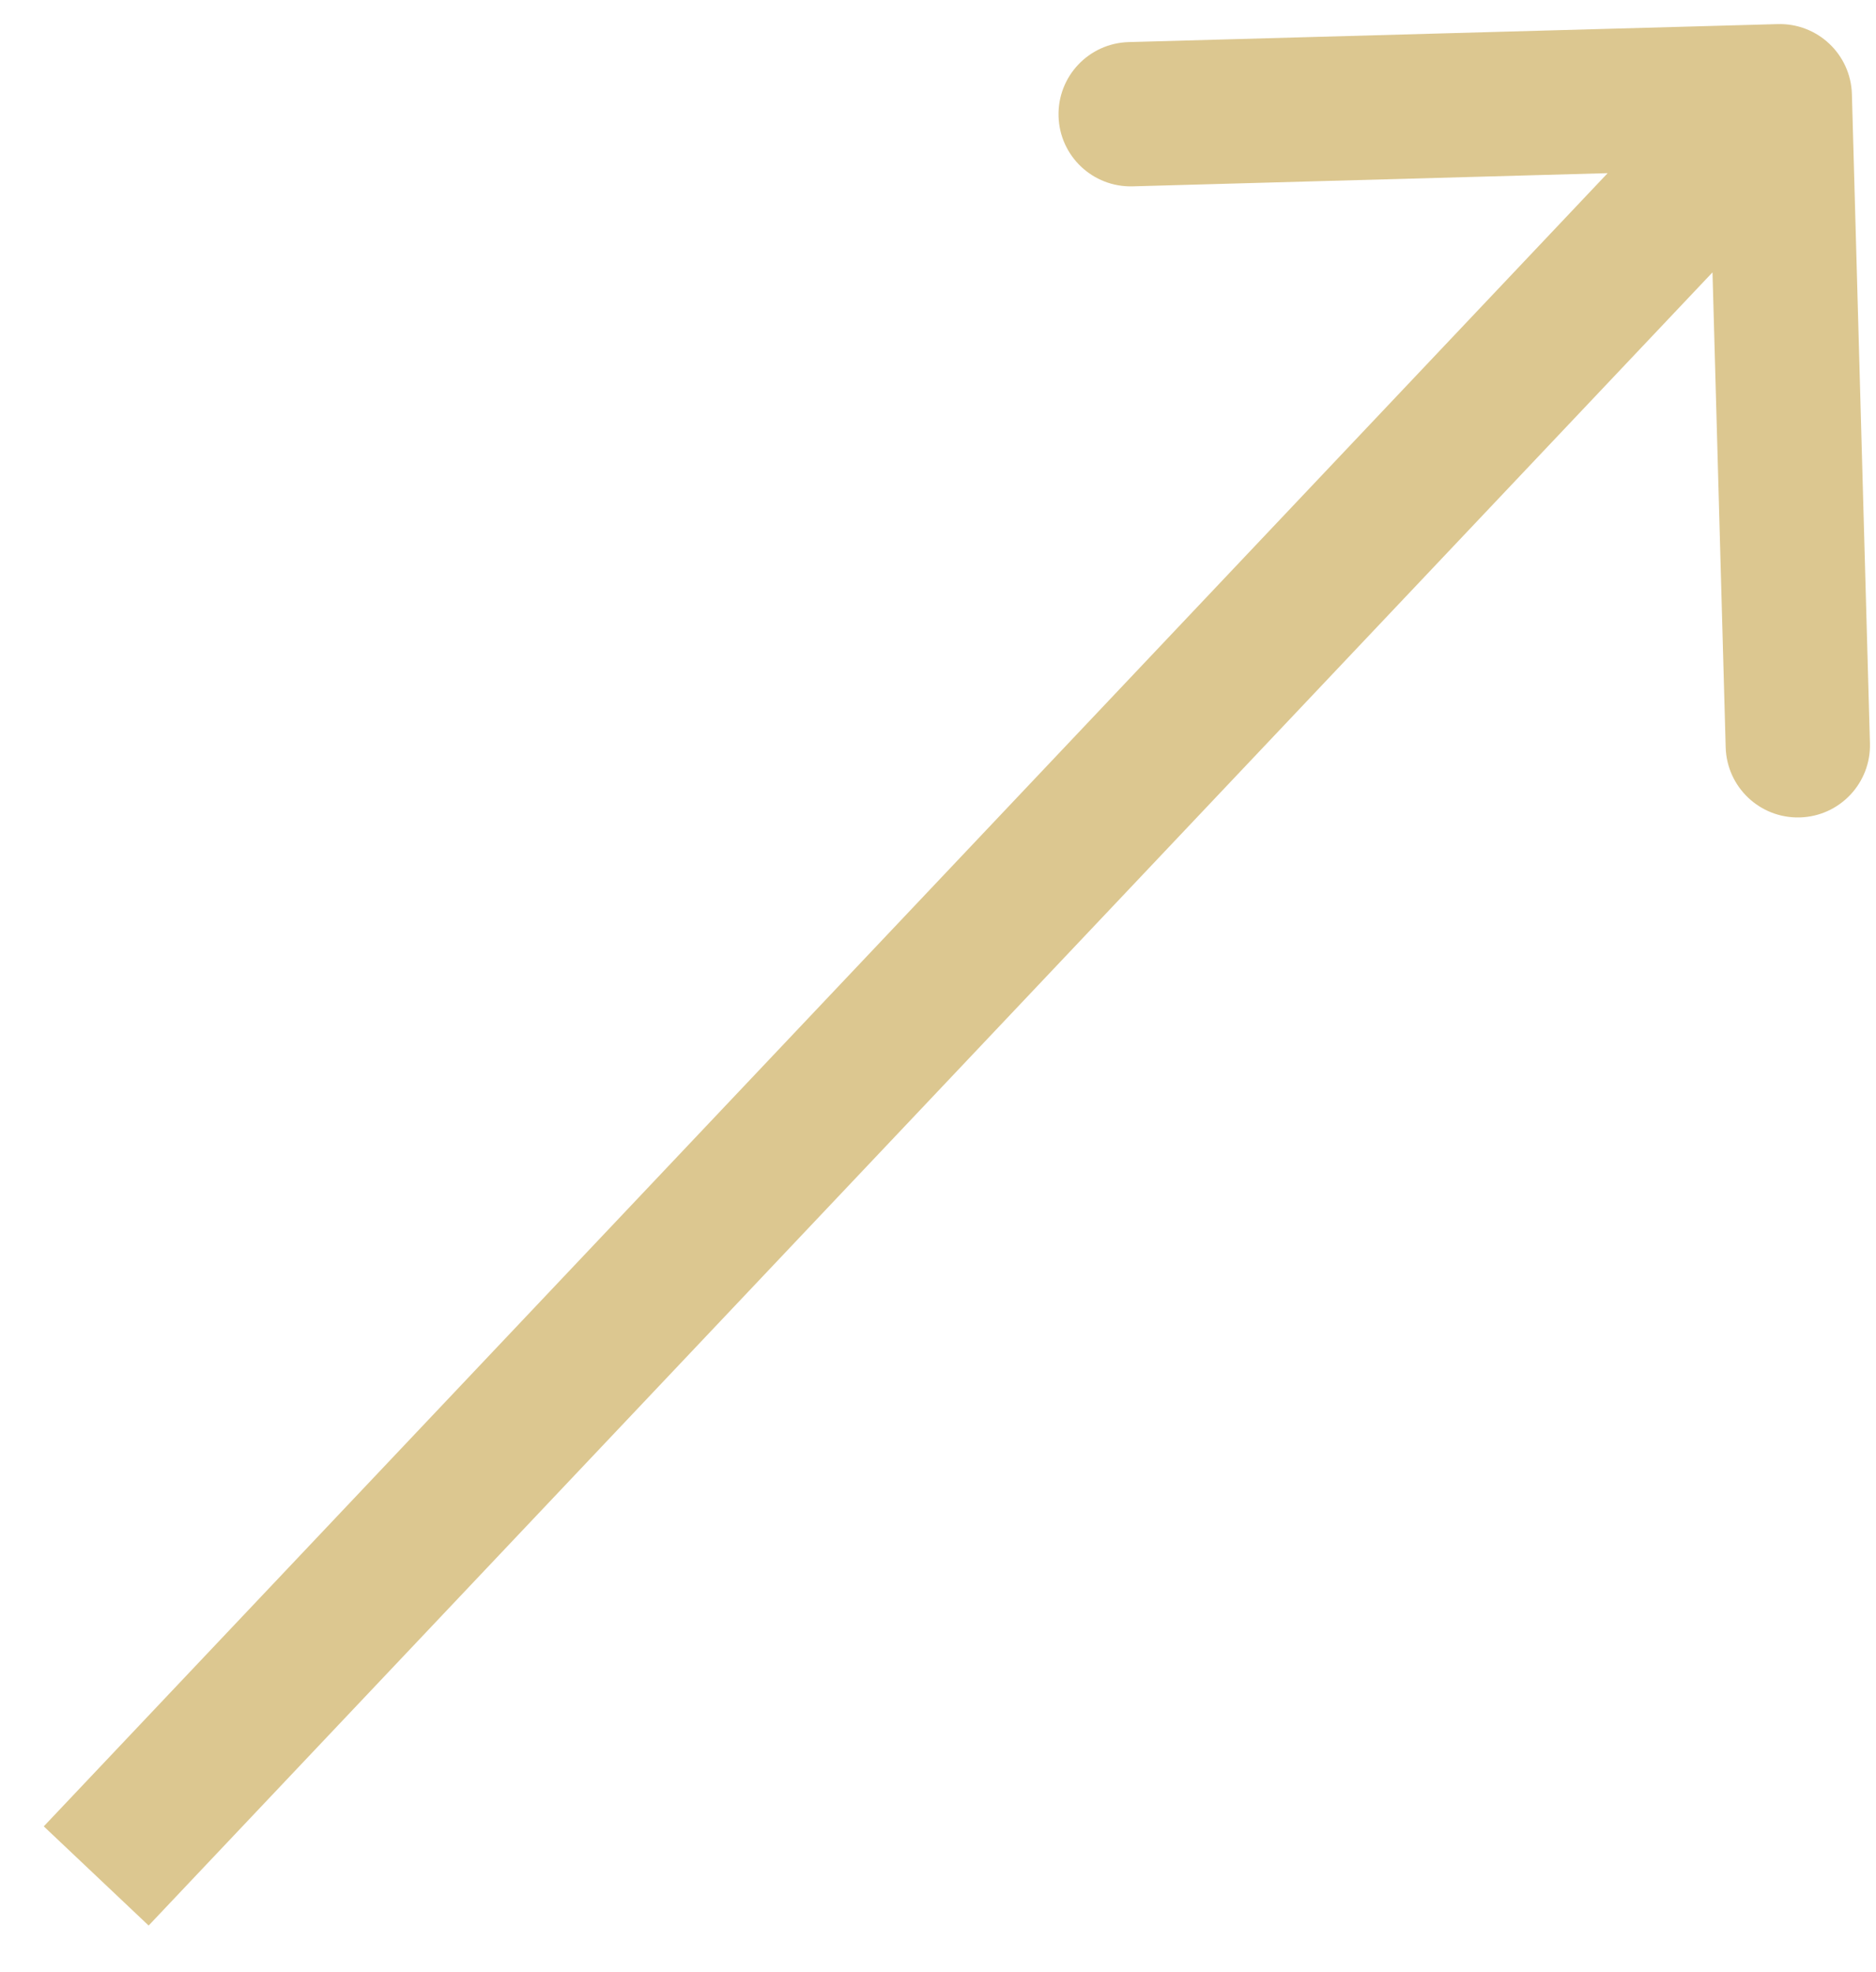 <?xml version="1.0" encoding="UTF-8"?> <svg xmlns="http://www.w3.org/2000/svg" width="39" height="41" viewBox="0 0 39 41" fill="none"><path d="M38.499 1.958C38.476 1.13 37.786 0.478 36.958 0.501L23.464 0.875C22.635 0.898 21.983 1.588 22.006 2.417C22.029 3.245 22.719 3.897 23.547 3.874L35.542 3.541L35.875 15.536C35.898 16.365 36.588 17.017 37.416 16.994C38.245 16.971 38.897 16.281 38.874 15.453L38.499 1.958ZM3.09 40.031L38.09 3.031L35.91 0.969L0.91 37.969L3.09 40.031Z" fill="#DCC790"></path></svg> 